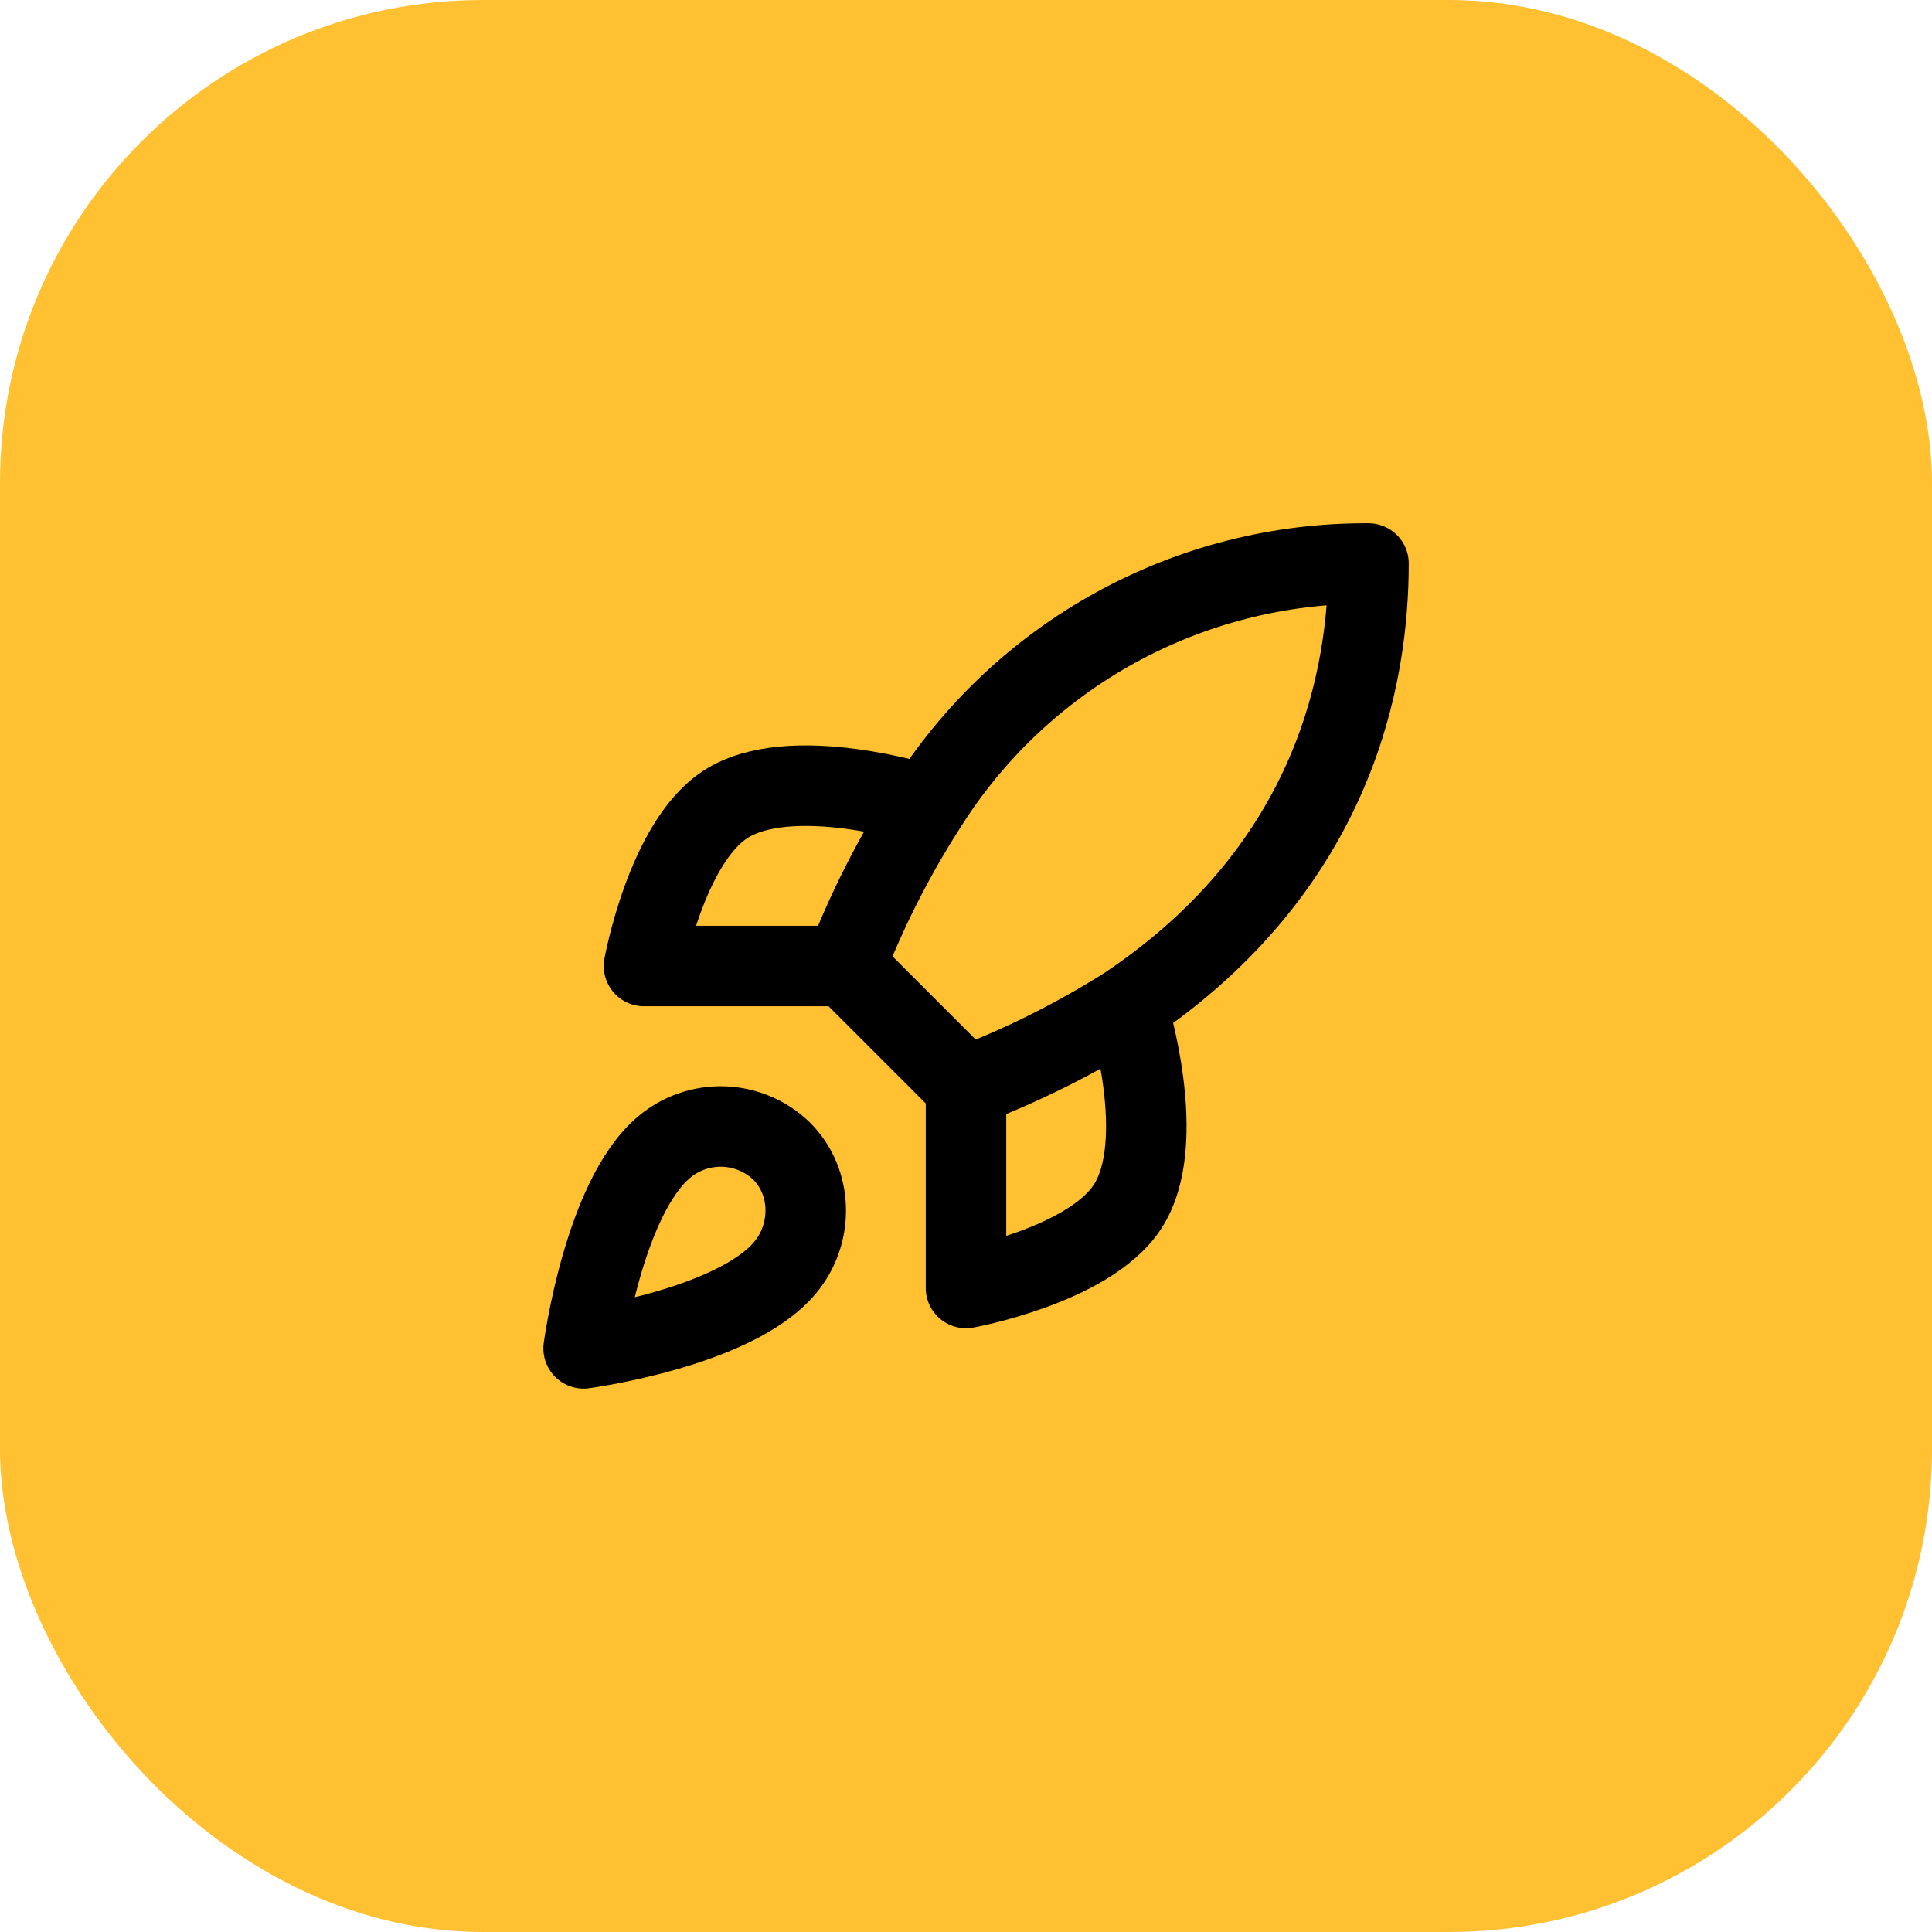 <svg width="48" height="48" viewBox="0 0 48 48" fill="none" xmlns="http://www.w3.org/2000/svg">
<rect width="48" height="48" rx="12" fill="#FFC132"/>
<path d="M24 27L21 24M24 27C25.397 26.469 26.737 25.799 28 25M24 27V32C24 32 27.03 31.45 28 30C29.08 28.38 28 25 28 25M21 24C21.532 22.62 22.202 21.296 23 20.05C24.165 18.187 25.788 16.653 27.713 15.594C29.638 14.535 31.803 13.987 34 14C34 16.72 33.22 21.5 28 25M21 24L16 24C16 24 16.55 20.97 18 20C19.62 18.92 23 20 23 20M16.5 28.5C15 29.76 14.5 33.5 14.5 33.5C14.5 33.5 18.24 33 19.5 31.5C20.21 30.66 20.2 29.37 19.41 28.59C19.021 28.219 18.509 28.005 17.972 27.988C17.435 27.972 16.911 28.154 16.5 28.5Z" stroke="black" stroke-width="2" stroke-linecap="round" stroke-linejoin="round"/>
</svg>
